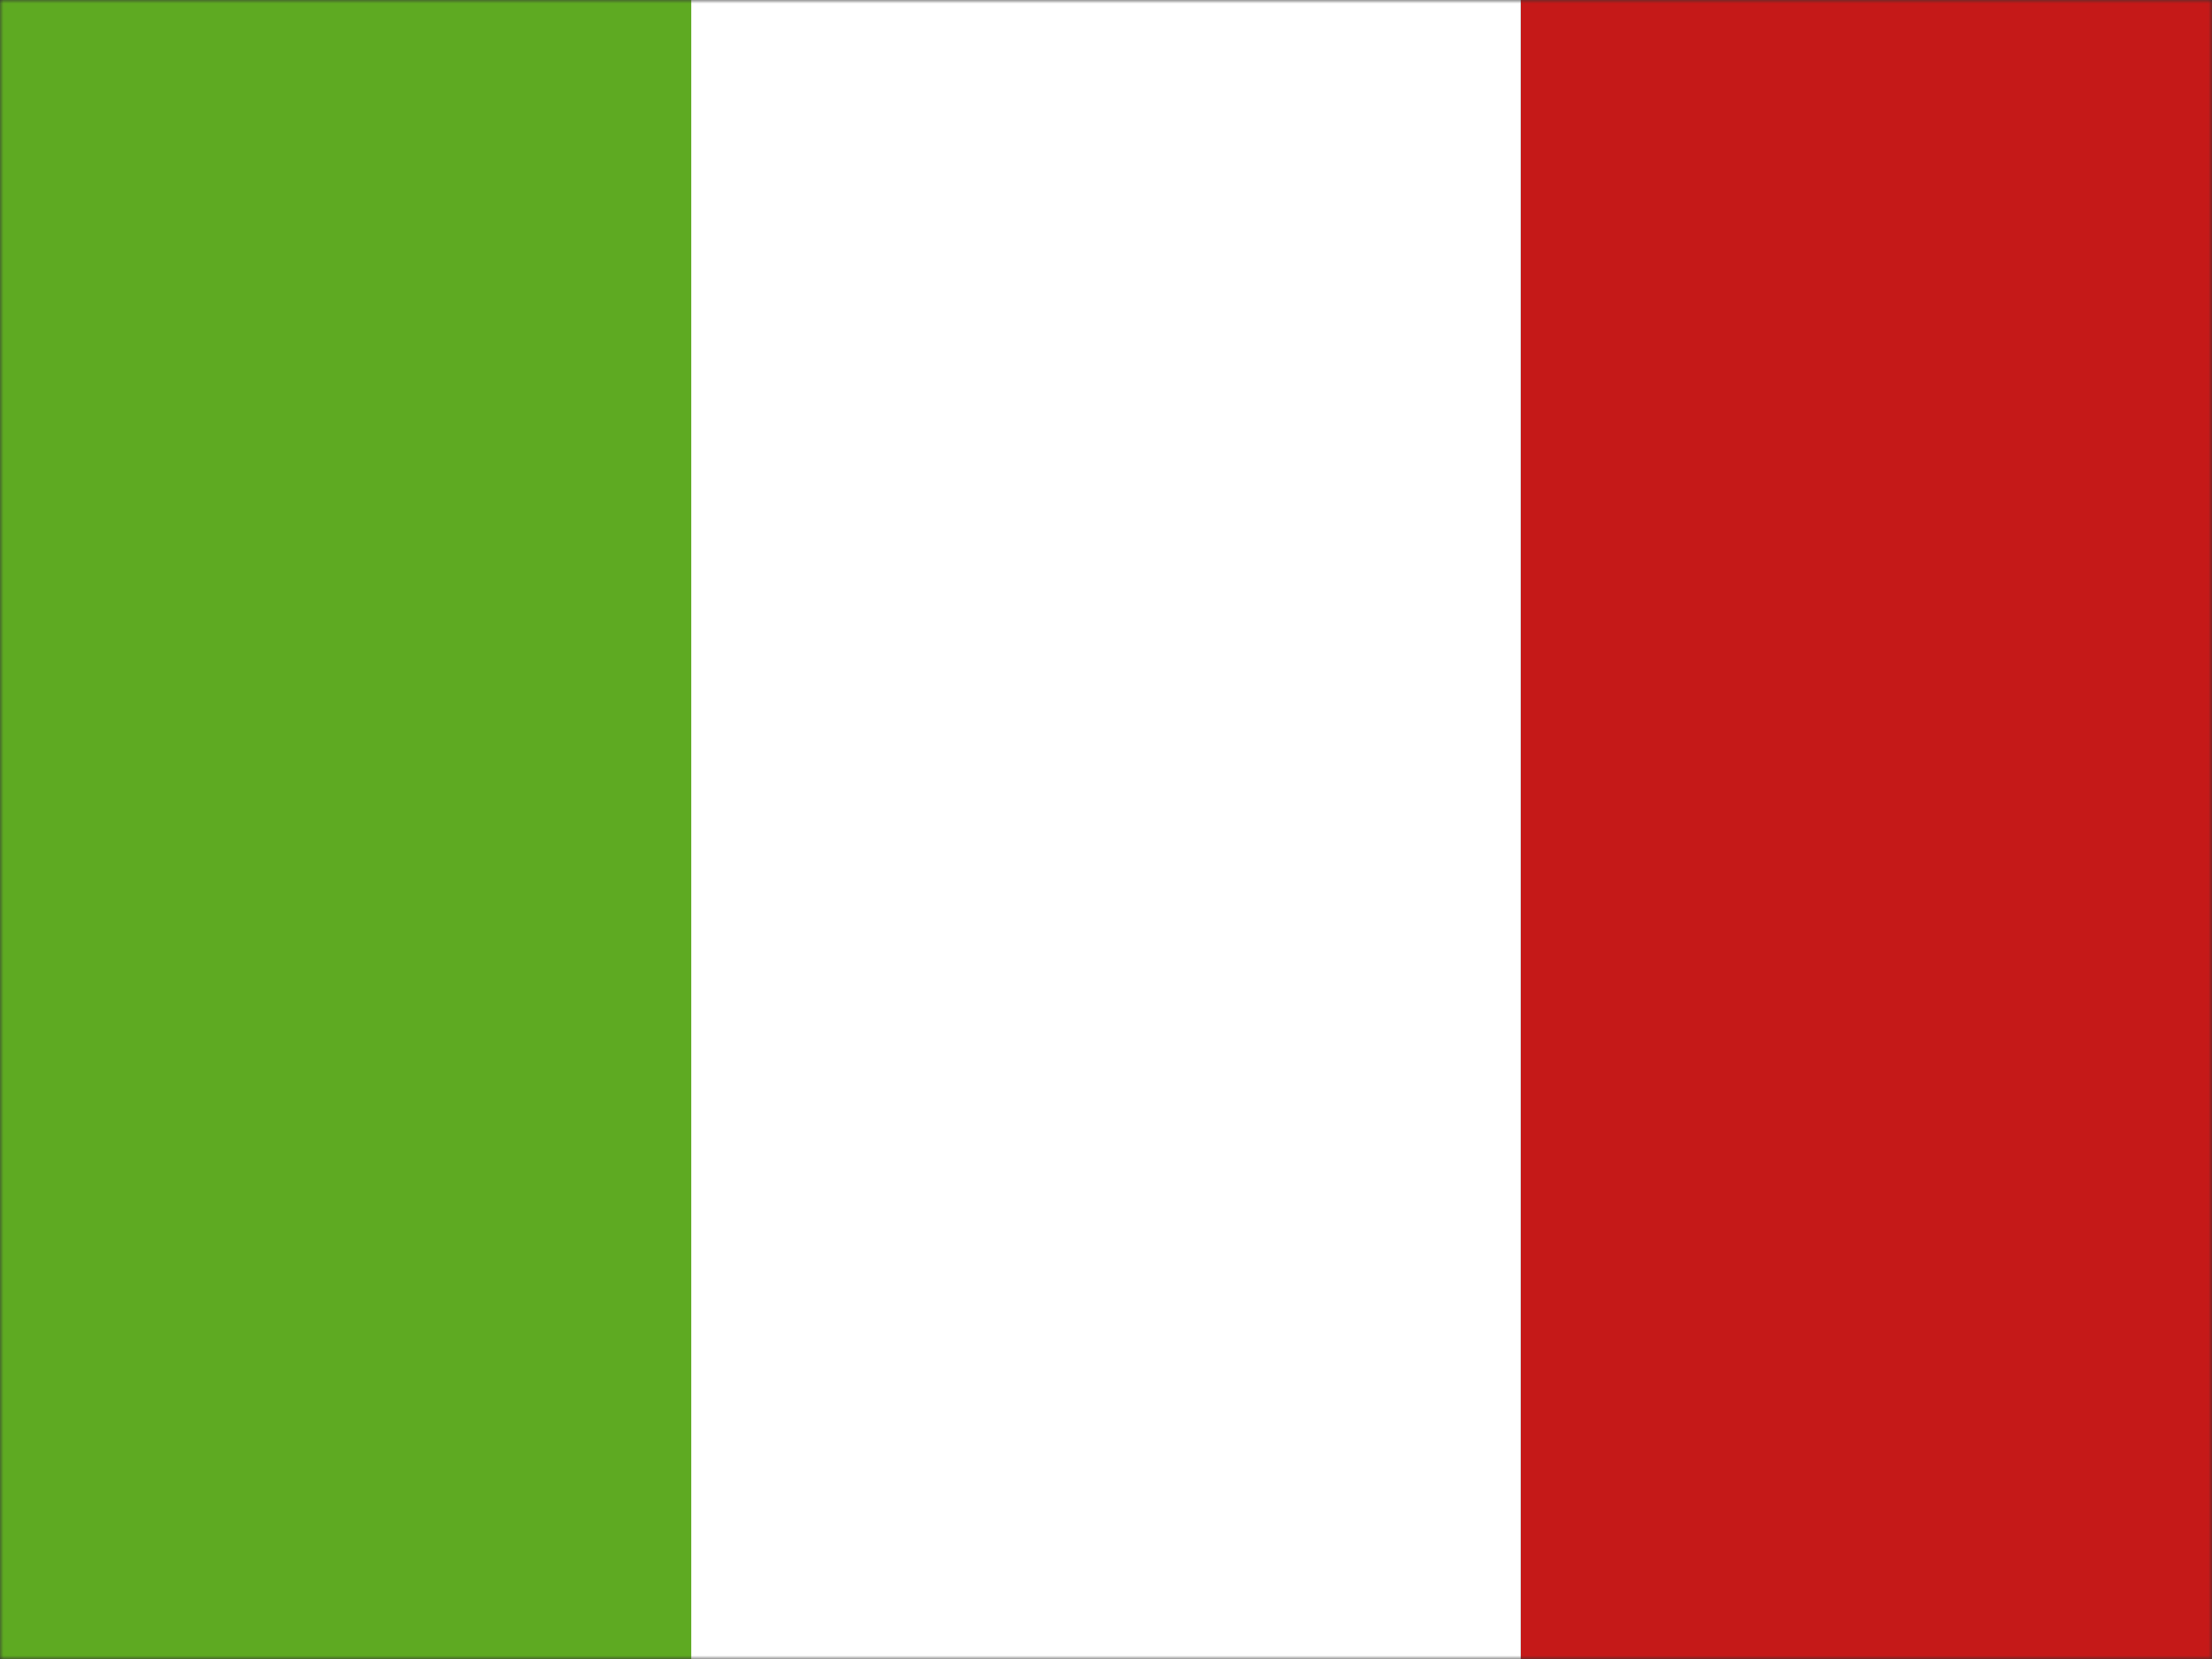<svg width="320" height="240" viewBox="0 0 320 240" fill="none" xmlns="http://www.w3.org/2000/svg">
<rect x="0" y="0" width="320" height="240" fill="#333333" stroke="none"/>
<mask id="mask0_918_1097" style="mask-type:luminance" maskUnits="userSpaceOnUse" x="0" y="0" width="320" height="240">
<path fill-rule="evenodd" clip-rule="evenodd" d="M0 0H320V240H0V0Z" fill="white"/>
</mask>
<g mask="url(#mask0_918_1097)">
<path fill-rule="evenodd" clip-rule="evenodd" d="M220 0H320V240H220V0Z" fill="#C51918"/>
<path fill-rule="evenodd" clip-rule="evenodd" d="M0 0H120V240H0V0Z" fill="#5EAA22"/>
<path fill-rule="evenodd" clip-rule="evenodd" d="M100 0H220V240H100V0Z" fill="white"/>
</g>
</svg>

